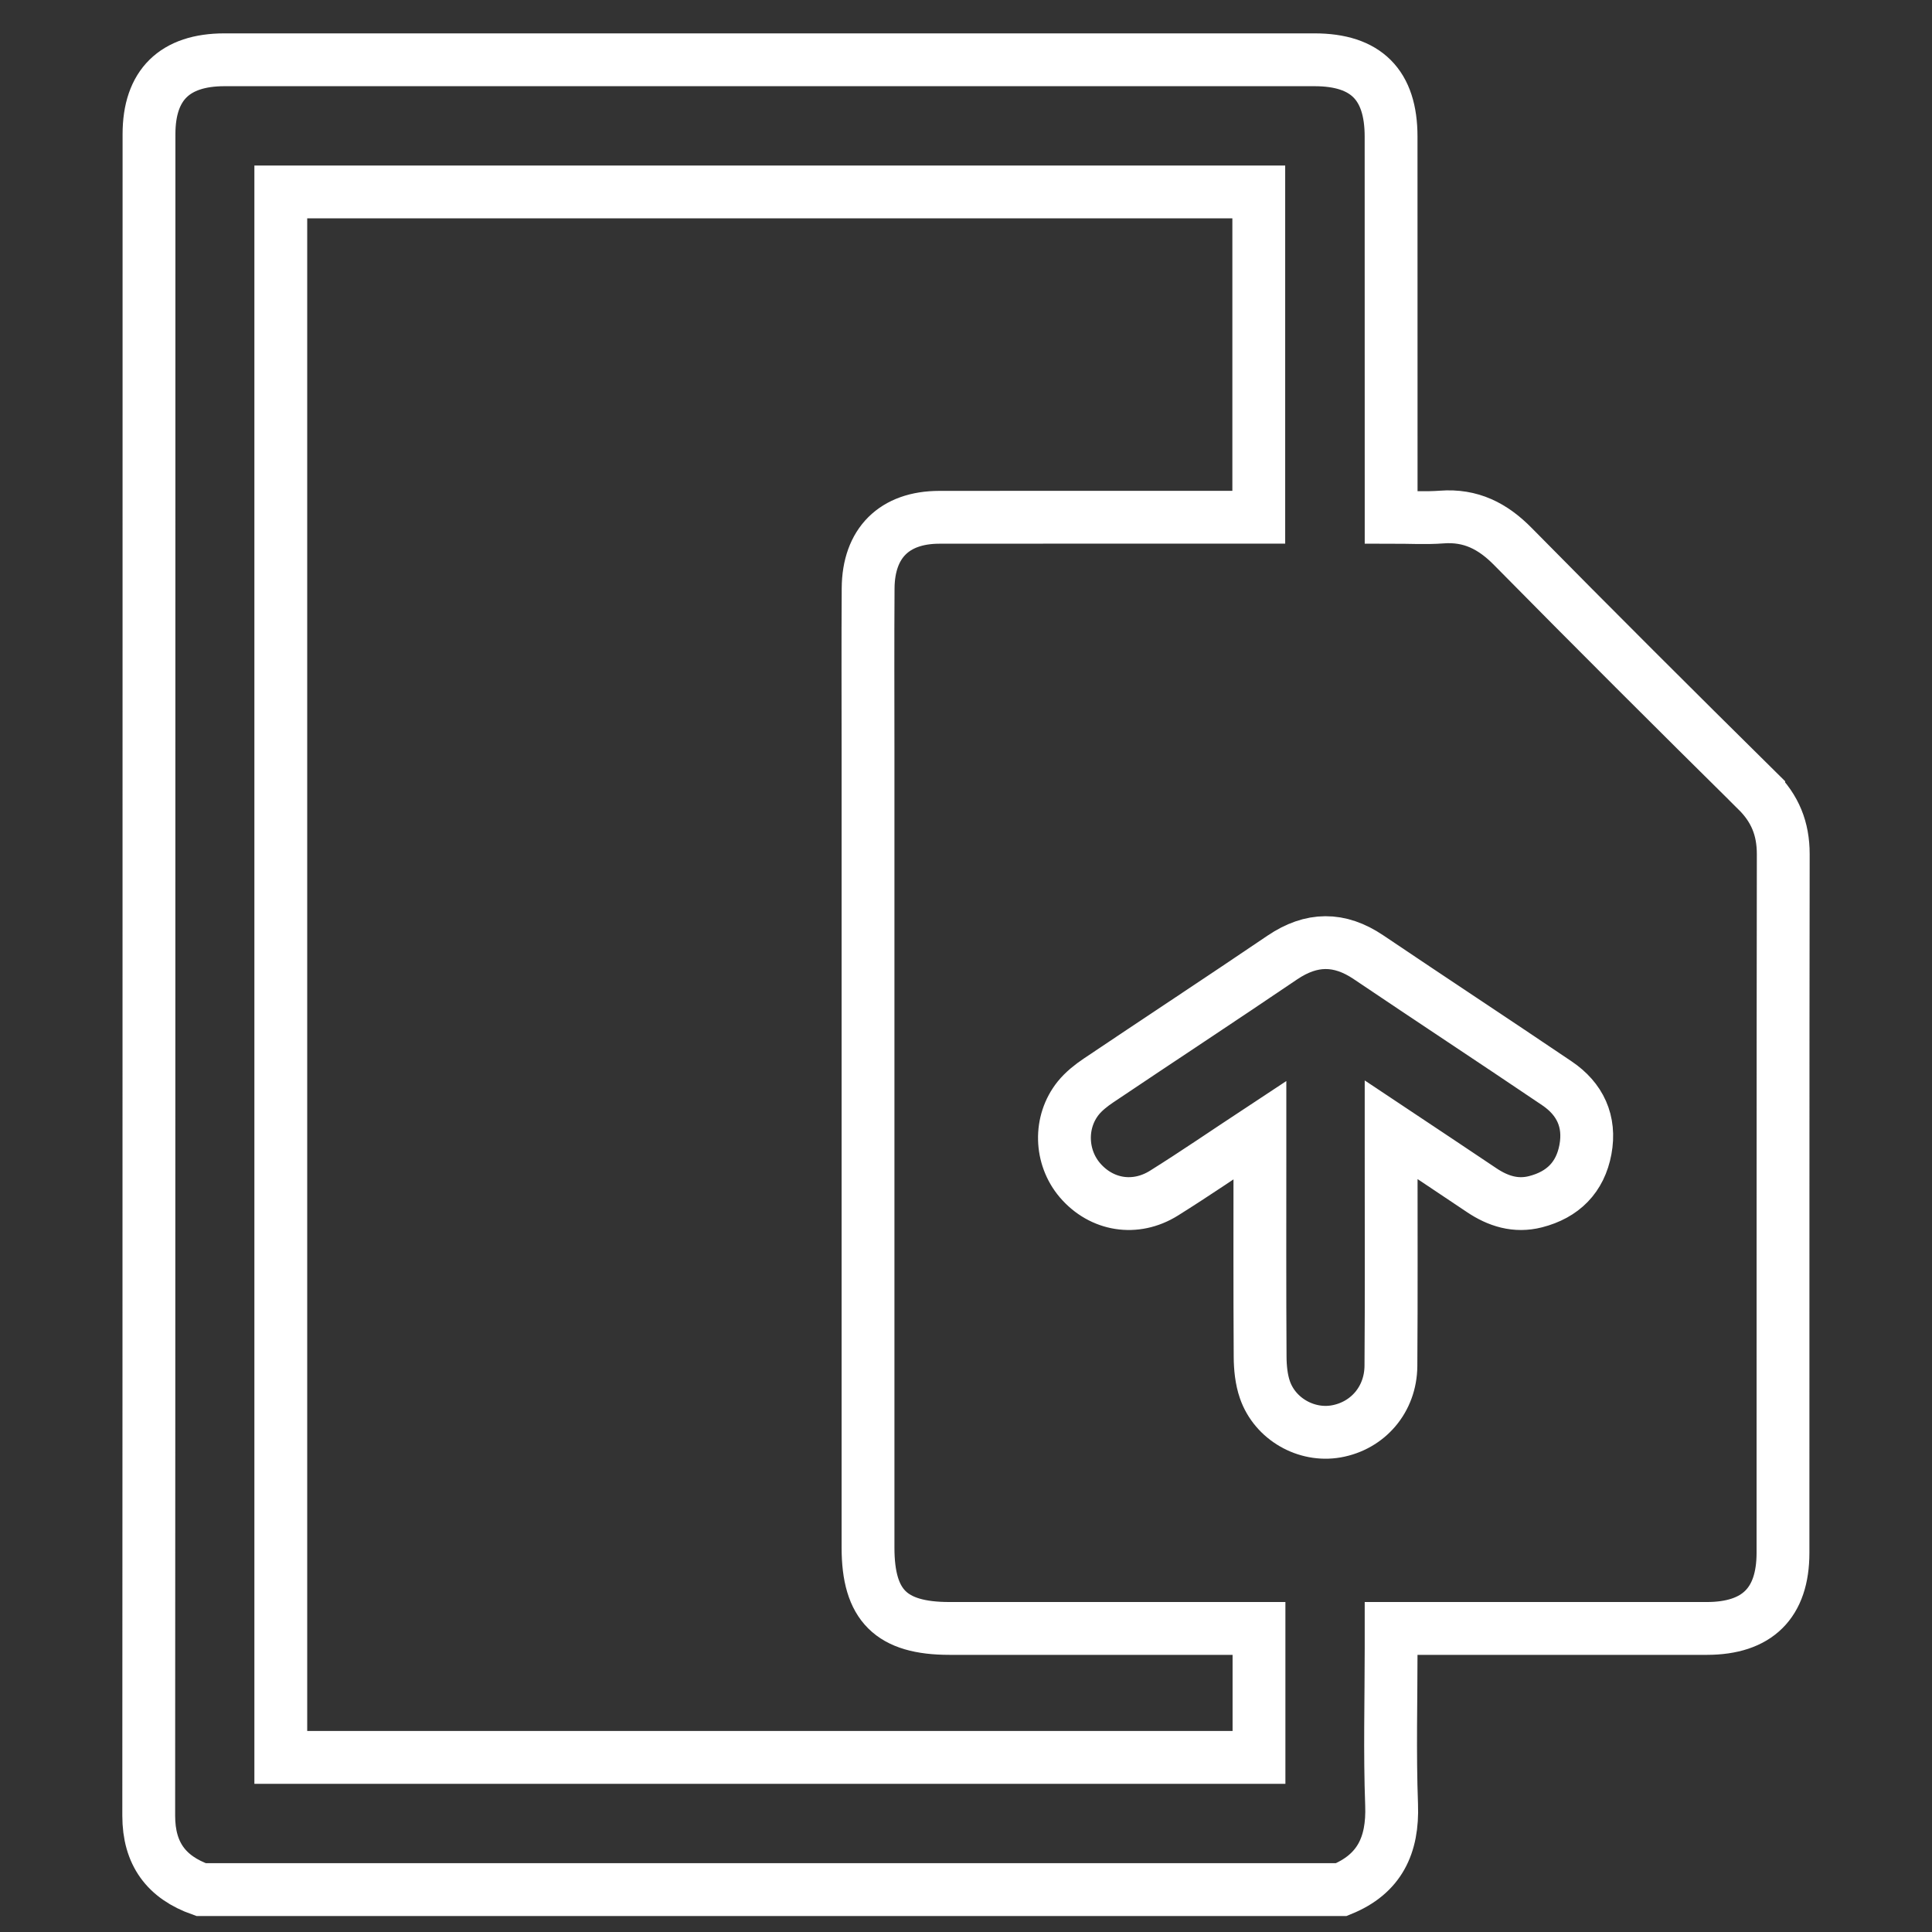 <?xml version="1.0" encoding="UTF-8"?>
<svg id="Layer_1" data-name="Layer 1" xmlns="http://www.w3.org/2000/svg" viewBox="0 0 256 256">
  <rect x="0" y="0" width="256" height="256" fill="#333333" stroke="none"/>
  <defs>
    <style>
      .cls-1 {
        fill: none;
        stroke: #fff;
        stroke-miterlimit: 10;
        stroke-width: 7px;
      }
    </style>
  </defs>
  <path class="cls-1" d="M232.798,104.742c-10.839-10.707-21.629-21.469-32.322-32.315-2.673-2.722-5.59-4.208-9.436-3.916-2.111.16-4.242.028-6.707.028v-2.854c0-15.866,0-31.732-.007-47.591,0-6.853-3.312-10.172-10.152-10.172H29.721c-6.569.007-9.978,3.333-9.978,9.86-.014,74.268.007,148.536-.035,222.804,0,5.027,2.319,8.165,6.937,9.797h151.084c5.069-2.055,6.86-5.874,6.666-11.221-.257-6.937-.063-13.887-.063-20.837v-2.548h2.764c13.026,0,26.052.007,39.071,0,6.68-.007,10.089-3.361,10.089-10.026.014-30.857-.014-61.721.035-92.578,0-3.368-1.076-6.041-3.493-8.429ZM166.821,232.864H37.207V25.433h129.587v43.105h-2.798c-13.179,0-26.358-.007-39.536.007-5.951.007-9.388,3.409-9.429,9.402-.049,7.18-.014,14.359-.014,21.539v105.576c0,7.673,3.069,10.714,10.79,10.714h41.015v17.088ZM210.079,152.312c-.687,3.708-3,5.999-6.617,6.923-2.611.667-4.965-.069-7.159-1.548-3.84-2.59-7.7-5.138-11.971-7.985v2.902c-.007,9.464.042,18.928-.028,28.392-.035,4.451-3.069,7.936-7.27,8.672-3.944.687-8.075-1.639-9.422-5.506-.479-1.375-.632-2.93-.639-4.402-.056-8.992-.028-17.984-.028-26.976v-3.041c-4.562,3.007-8.582,5.77-12.713,8.353-3.812,2.382-8.284,1.611-11.123-1.694-2.639-3.083-2.784-7.728-.229-10.908.729-.896,1.687-1.659,2.659-2.312,8.11-5.451,16.282-10.818,24.372-16.303,3.861-2.611,7.561-2.646,11.422-.042,8.298,5.596,16.664,11.096,24.955,16.699,3.083,2.076,4.479,5.055,3.791,8.777Z"/>
</svg>